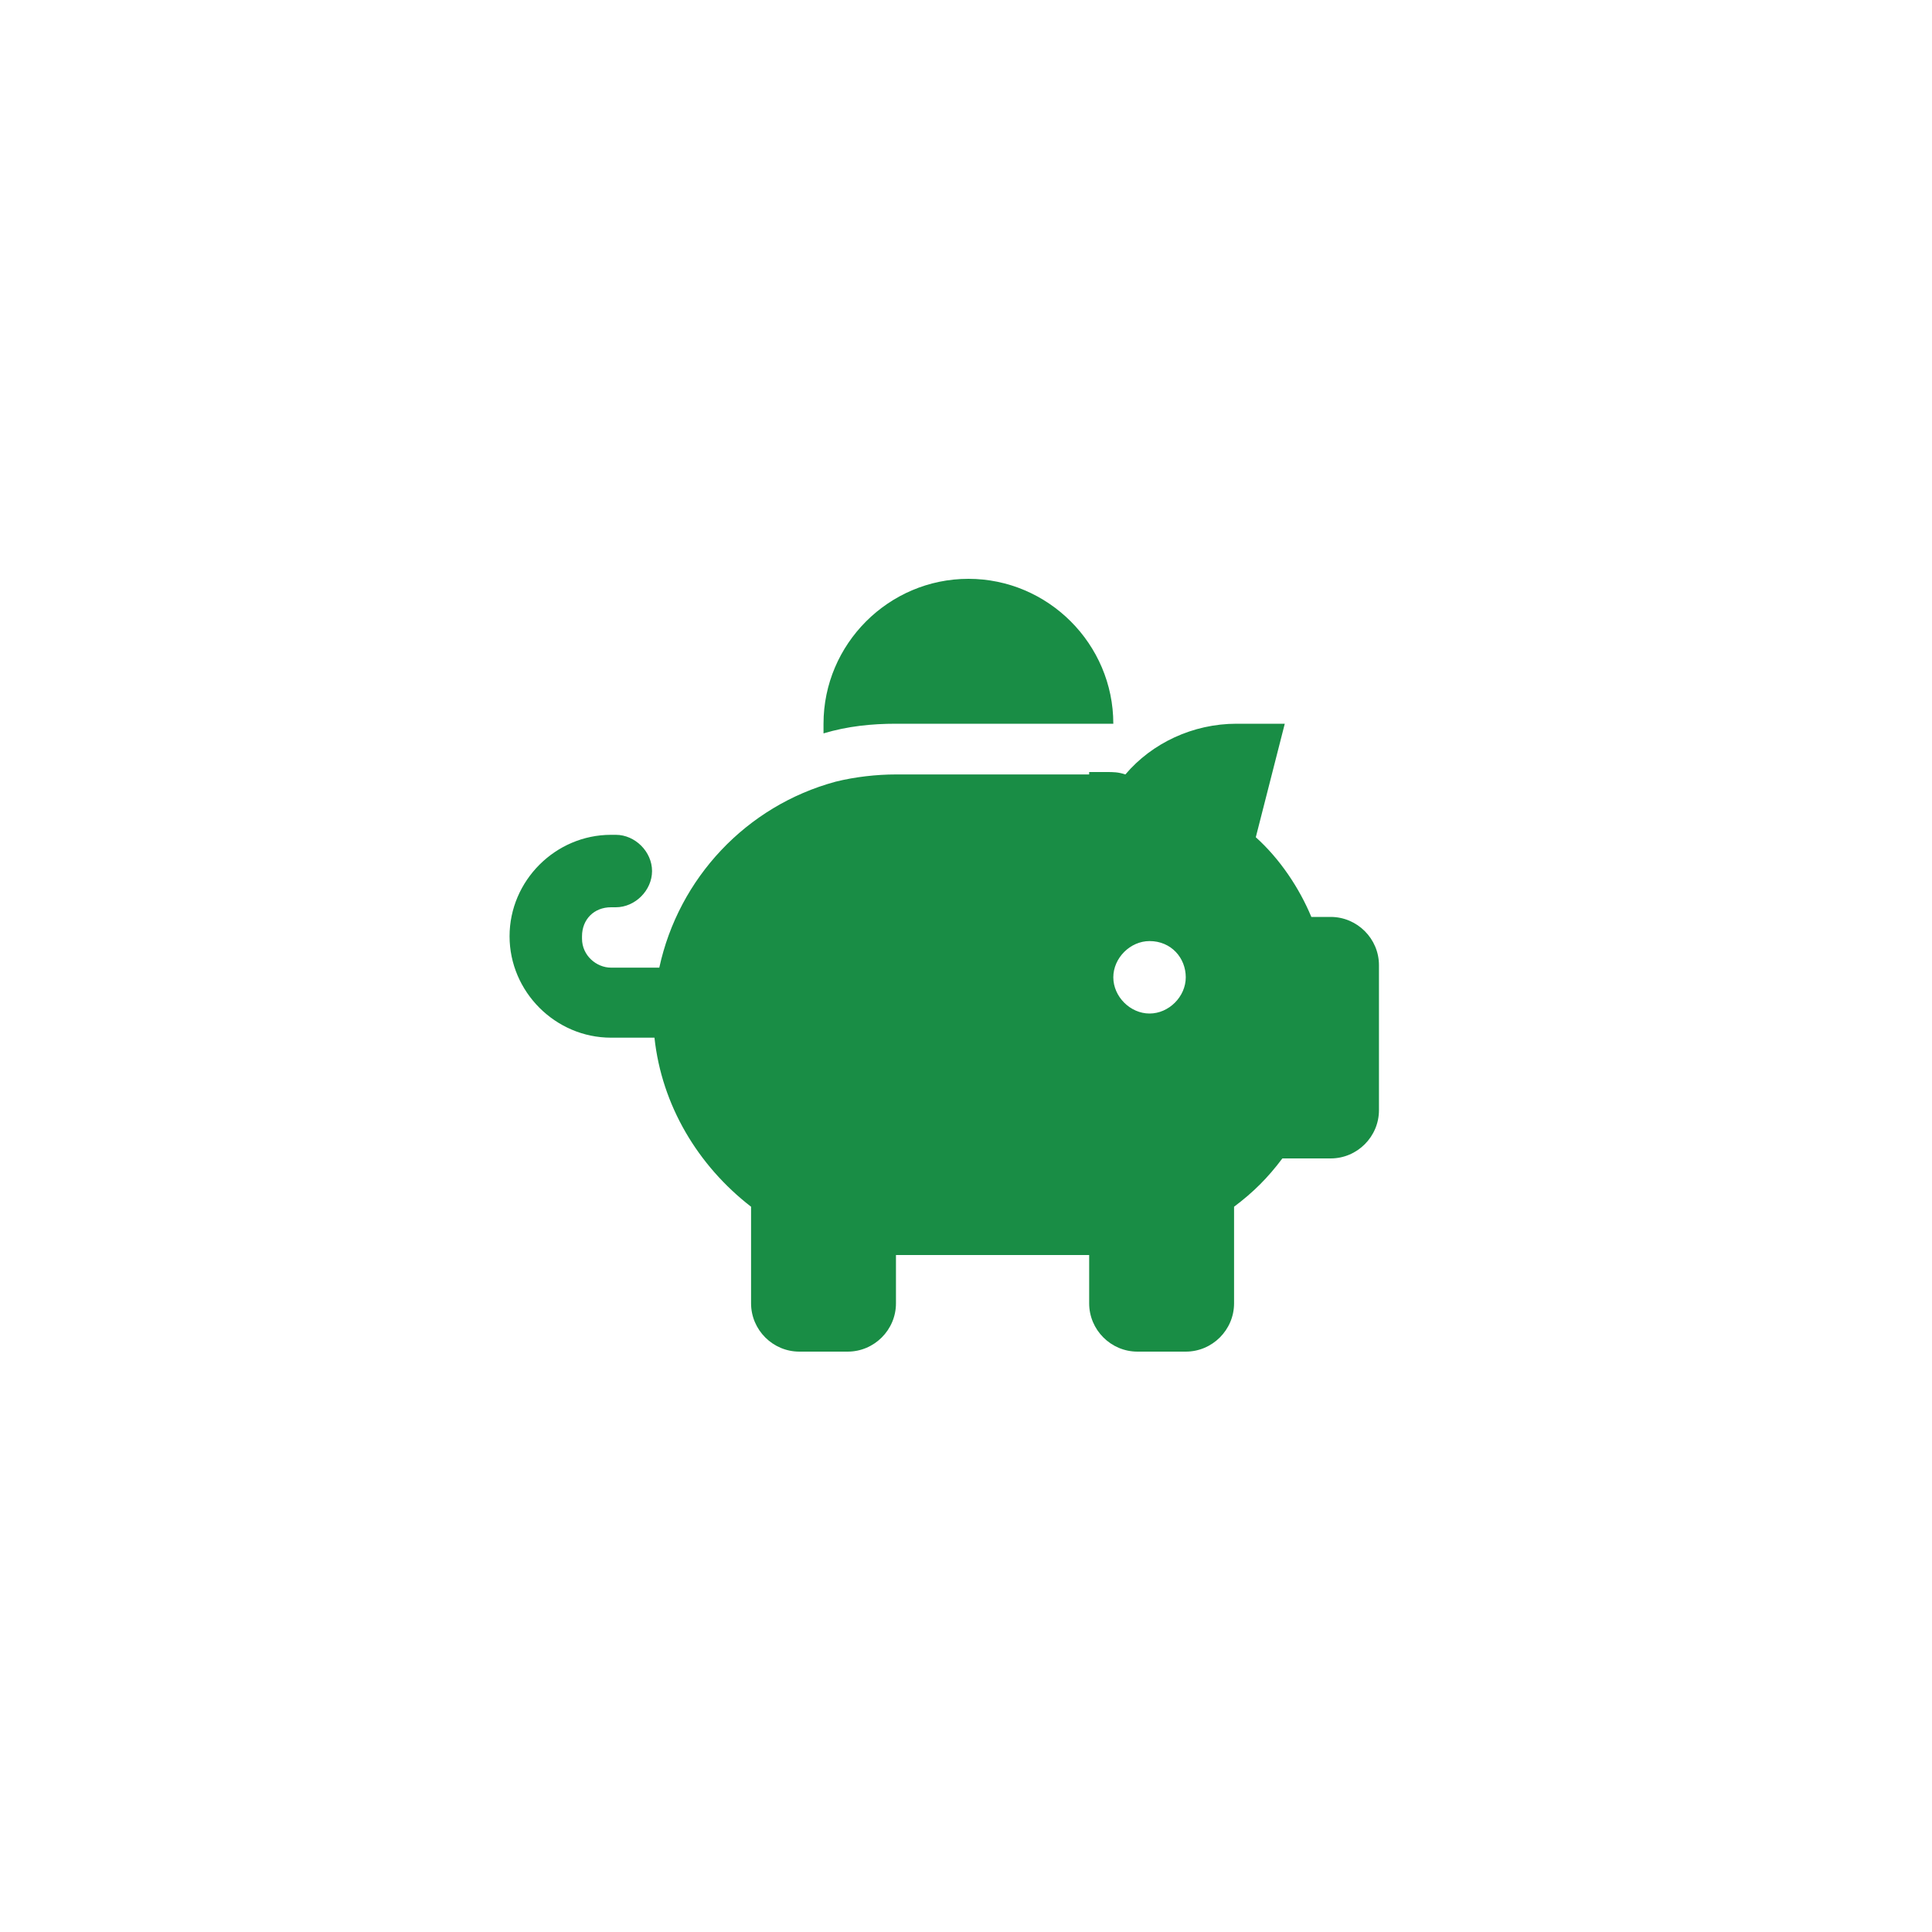<?xml version="1.0" encoding="utf-8"?>
<!-- Generator: Adobe Illustrator 26.3.1, SVG Export Plug-In . SVG Version: 6.00 Build 0)  -->
<svg version="1.1" id="Layer_1" xmlns="http://www.w3.org/2000/svg" xmlns:xlink="http://www.w3.org/1999/xlink" x="0px" y="0px"
	 width="80px" height="80px" viewBox="0 0 80 80" style="enable-background:new 0 0 80 80;" xml:space="preserve">
<style type="text/css">
	.st0{fill:#198D45;}
</style>
<g id="Group_464" transform="translate(0 -0.132)">
	<path id="piggy-bank-solid" class="st0" d="M46.1,30.1L46.1,30.1c-0.3,0-0.7,0-1,0h-8c-1,0-2,0.1-3,0.4c0-0.1,0-0.2,0-0.4
		c0-3.3,2.7-6,6-6S46.1,26.8,46.1,30.1z M45.1,32.1c0.2,0,0.4,0,0.7,0c0.3,0,0.5,0,0.8,0.1c1.1-1.3,2.8-2.1,4.6-2.1h2L52,34.8
		c1,0.9,1.8,2.1,2.3,3.3h0.8c1.1,0,2,0.9,2,2v6c0,1.1-0.9,2-2,2h-2c-0.6,0.8-1.2,1.4-2,2v4c0,1.1-0.9,2-2,2h-2c-1.1,0-2-0.9-2-2v-2
		h-8v2c0,1.1-0.9,2-2,2h-2c-1.1,0-2-0.9-2-2v-4c-2.2-1.7-3.7-4.2-4-7h-1.8c-2.3,0-4.2-1.9-4.2-4.2s1.9-4.2,4.2-4.2h0.2
		c0.8,0,1.5,0.7,1.5,1.5s-0.7,1.5-1.5,1.5h-0.2c-0.7,0-1.2,0.5-1.2,1.2c0,0,0,0,0,0.1c0,0.7,0.6,1.2,1.2,1.2h2
		c0.8-3.7,3.6-6.7,7.3-7.7c0.8-0.2,1.7-0.3,2.5-0.3H45.1z M47.6,39.1c-0.8,0-1.5,0.7-1.5,1.5s0.7,1.5,1.5,1.5s1.5-0.7,1.5-1.5
		S48.5,39.1,47.6,39.1z"/>
</g>
</svg>
